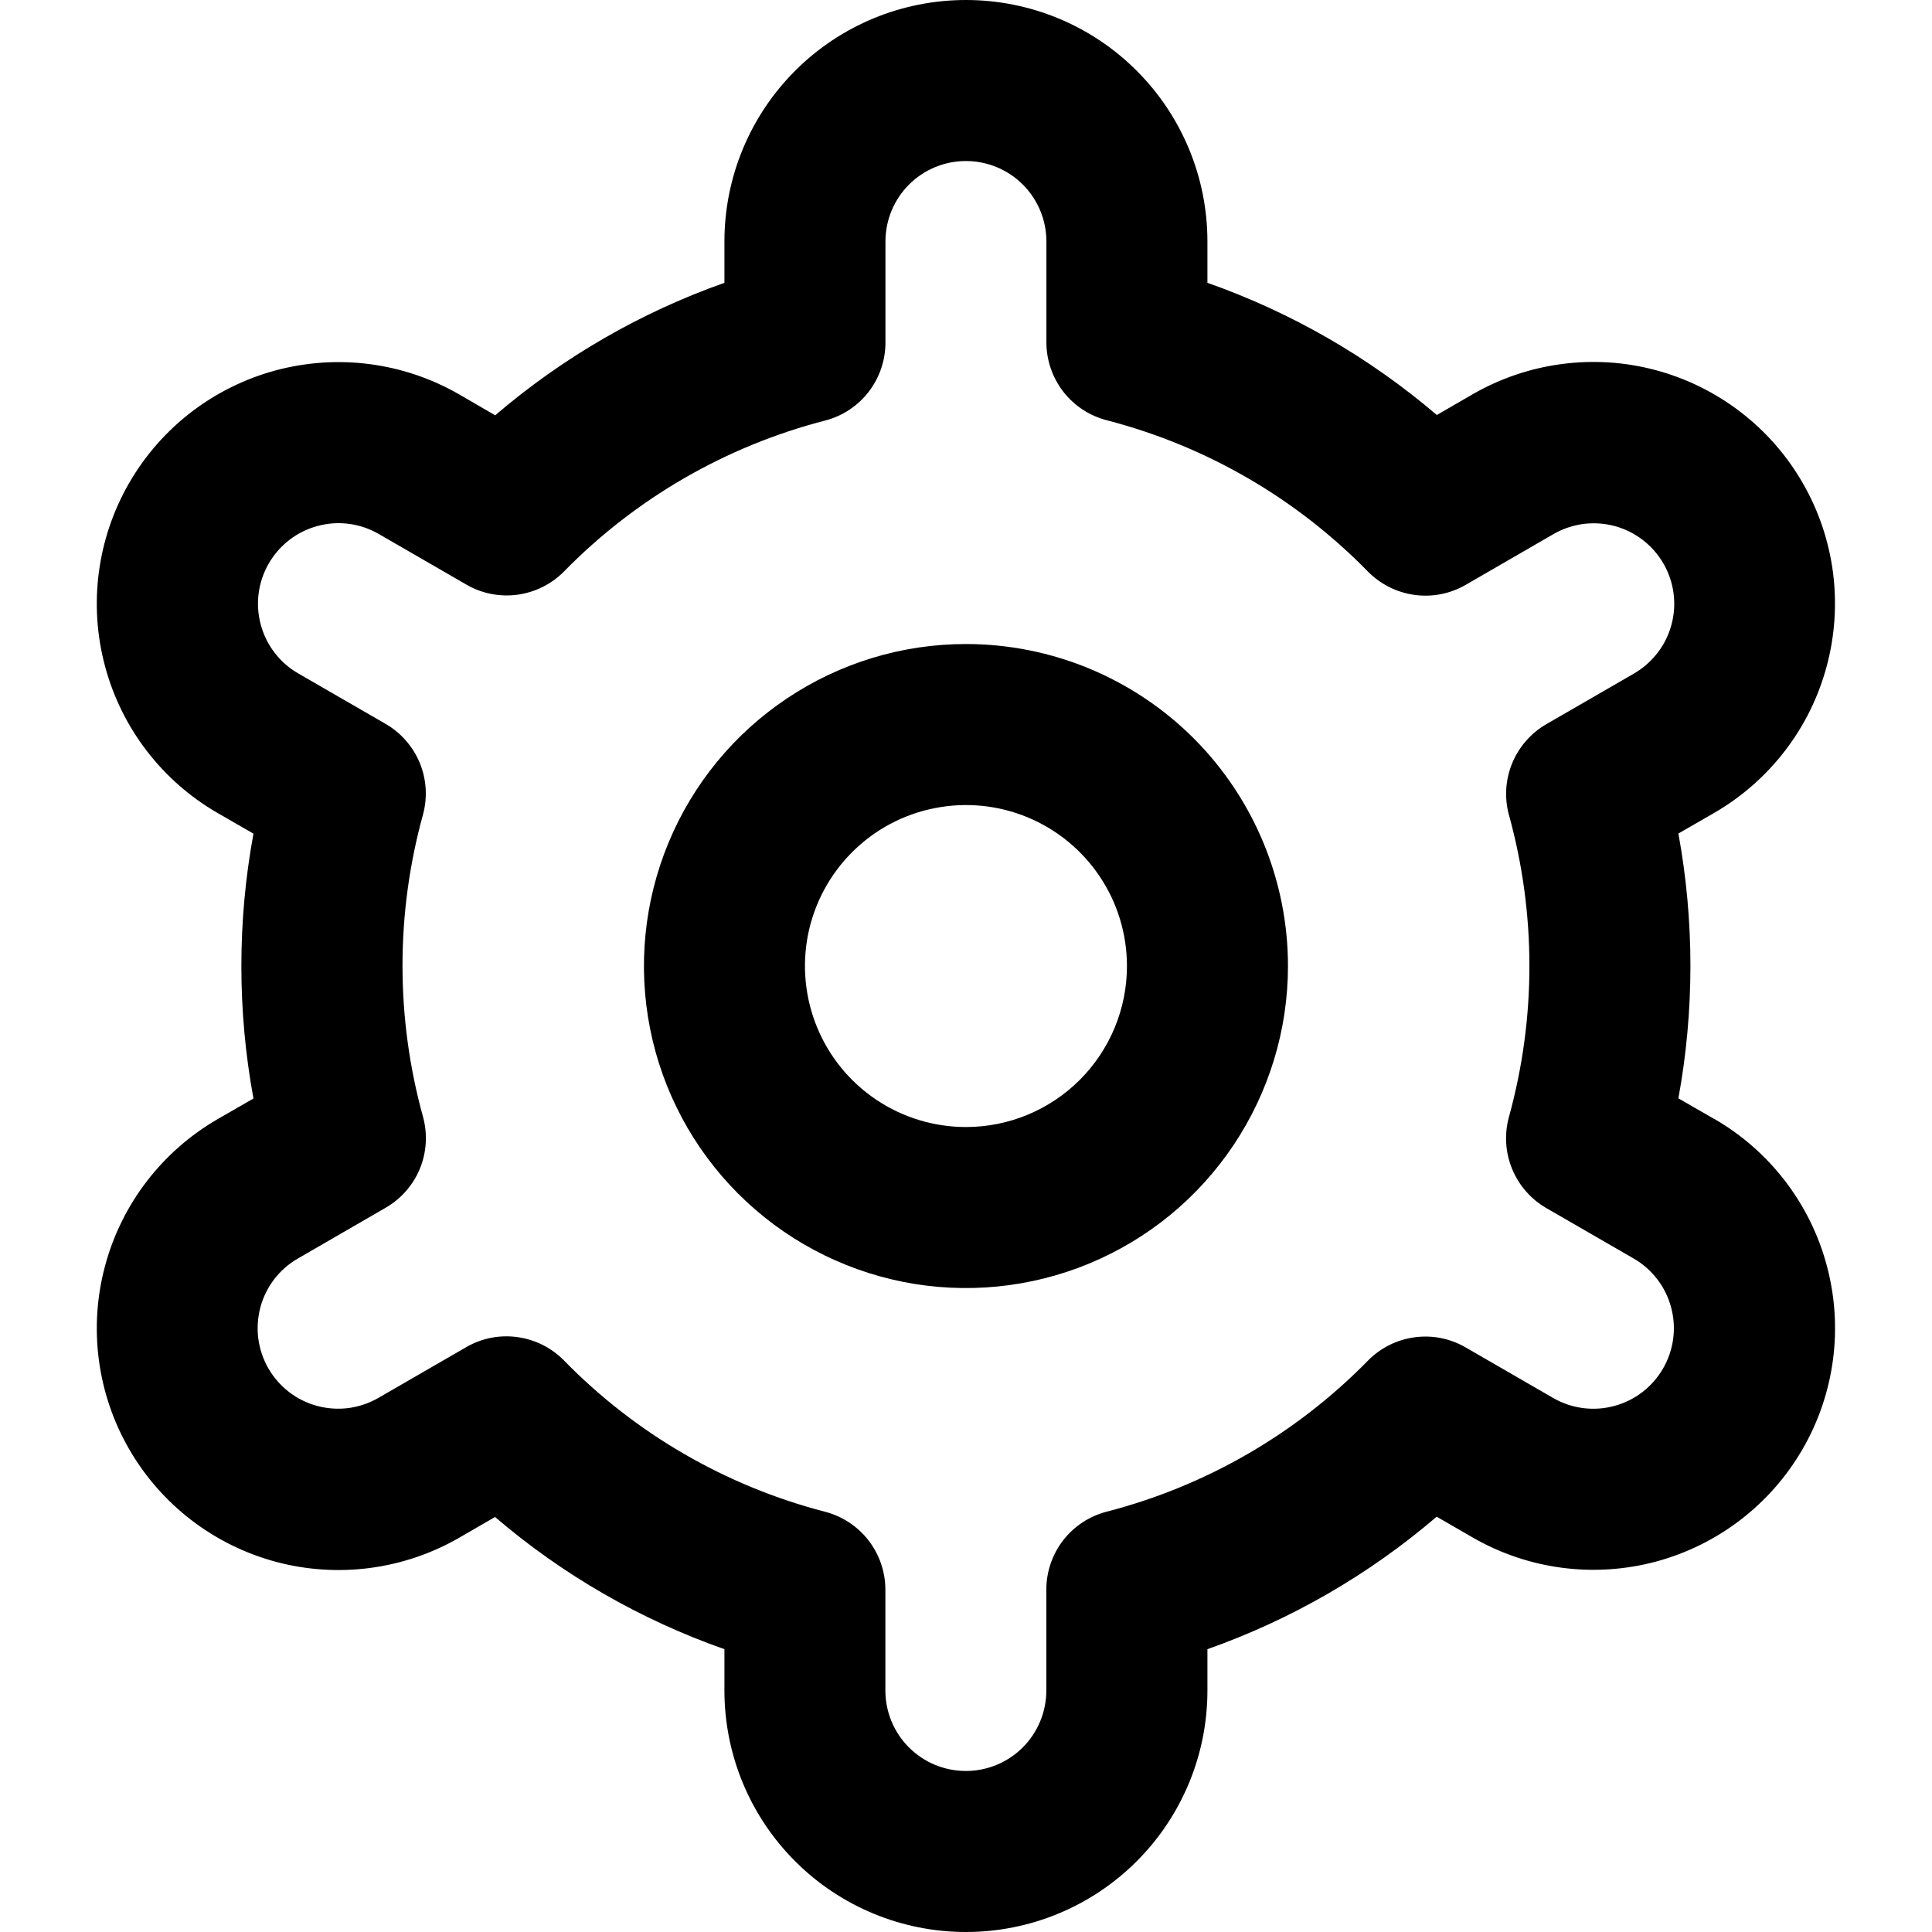 <svg width="26" height="26" viewBox="0 0 26 26" fill="none" xmlns="http://www.w3.org/2000/svg">
<path d="M12.999 8.667C12.142 8.667 11.305 8.921 10.592 9.398C9.879 9.874 9.324 10.55 8.996 11.342C8.668 12.134 8.582 13.005 8.749 13.846C8.916 14.687 9.329 15.459 9.935 16.065C10.541 16.671 11.313 17.083 12.154 17.251C12.995 17.418 13.866 17.332 14.658 17.004C15.45 16.676 16.126 16.121 16.602 15.408C17.078 14.695 17.333 13.858 17.333 13.001C17.333 11.851 16.876 10.749 16.064 9.936C15.251 9.124 14.149 8.667 12.999 8.667ZM12.999 15.167C12.571 15.167 12.152 15.04 11.796 14.802C11.439 14.564 11.162 14.226 10.998 13.83C10.834 13.434 10.791 12.998 10.874 12.578C10.958 12.158 11.164 11.771 11.467 11.469C11.77 11.165 12.156 10.959 12.577 10.876C12.997 10.792 13.433 10.835 13.829 10.999C14.224 11.163 14.563 11.441 14.801 11.797C15.039 12.153 15.166 12.572 15.166 13.001C15.166 13.575 14.938 14.126 14.531 14.533C14.125 14.939 13.574 15.167 12.999 15.167Z" fill="black"/>
<path d="M23.068 15.058L22.587 14.781C22.803 13.603 22.803 12.395 22.587 11.217L23.068 10.94C23.438 10.726 23.762 10.442 24.022 10.103C24.282 9.765 24.473 9.378 24.583 8.965C24.694 8.553 24.722 8.123 24.667 7.699C24.611 7.276 24.473 6.868 24.259 6.498C24.046 6.128 23.762 5.804 23.423 5.544C23.084 5.284 22.698 5.093 22.285 4.982C21.873 4.871 21.443 4.843 21.019 4.899C20.596 4.954 20.188 5.093 19.818 5.306L19.336 5.585C18.425 4.807 17.379 4.204 16.249 3.806V3.25C16.249 2.388 15.907 1.561 15.297 0.952C14.688 0.342 13.861 0 12.999 0C12.137 0 11.31 0.342 10.701 0.952C10.091 1.561 9.749 2.388 9.749 3.25V3.806C8.62 4.205 7.574 4.81 6.664 5.589L6.18 5.308C5.433 4.877 4.545 4.761 3.712 4.984C2.879 5.208 2.169 5.753 1.738 6.5C1.307 7.247 1.19 8.135 1.414 8.968C1.637 9.801 2.183 10.511 2.93 10.942L3.411 11.219C3.194 12.397 3.194 13.605 3.411 14.783L2.93 15.06C2.183 15.492 1.637 16.202 1.414 17.035C1.19 17.867 1.307 18.755 1.738 19.502C2.169 20.249 2.879 20.794 3.712 21.018C4.545 21.241 5.433 21.125 6.18 20.694L6.662 20.415C7.572 21.194 8.619 21.797 9.749 22.194V22.75C9.749 23.612 10.091 24.439 10.701 25.048C11.31 25.658 12.137 26 12.999 26C13.861 26 14.688 25.658 15.297 25.048C15.907 24.439 16.249 23.612 16.249 22.75V22.194C17.379 21.795 18.425 21.19 19.334 20.411L19.819 20.691C20.566 21.122 21.453 21.238 22.286 21.015C23.119 20.791 23.829 20.246 24.26 19.499C24.691 18.752 24.808 17.864 24.584 17.031C24.361 16.198 23.816 15.488 23.069 15.057L23.068 15.058ZM20.307 10.968C20.674 12.297 20.674 13.701 20.307 15.03C20.243 15.261 20.258 15.508 20.349 15.73C20.44 15.952 20.602 16.138 20.81 16.258L21.984 16.936C22.233 17.079 22.415 17.316 22.489 17.594C22.564 17.871 22.525 18.167 22.381 18.416C22.238 18.665 22.001 18.847 21.723 18.921C21.446 18.996 21.15 18.957 20.901 18.813L19.724 18.133C19.516 18.012 19.274 17.964 19.036 17.997C18.797 18.029 18.577 18.14 18.408 18.312C17.444 19.296 16.229 19.998 14.895 20.343C14.662 20.403 14.456 20.538 14.308 20.728C14.161 20.919 14.081 21.152 14.081 21.393V22.75C14.081 23.037 13.967 23.313 13.764 23.516C13.561 23.719 13.285 23.833 12.998 23.833C12.711 23.833 12.435 23.719 12.232 23.516C12.029 23.313 11.915 23.037 11.915 22.75V21.394C11.915 21.153 11.835 20.92 11.688 20.73C11.54 20.539 11.334 20.404 11.101 20.344C9.767 19.998 8.552 19.294 7.589 18.308C7.421 18.137 7.2 18.026 6.961 17.994C6.723 17.961 6.481 18.009 6.273 18.13L5.098 18.809C4.975 18.881 4.839 18.928 4.697 18.948C4.556 18.967 4.412 18.958 4.274 18.922C4.135 18.885 4.006 18.822 3.892 18.735C3.779 18.648 3.684 18.54 3.612 18.416C3.541 18.292 3.495 18.156 3.476 18.014C3.458 17.872 3.468 17.728 3.505 17.59C3.542 17.453 3.607 17.323 3.694 17.21C3.782 17.098 3.891 17.003 4.015 16.933L5.189 16.254C5.397 16.134 5.56 15.949 5.651 15.726C5.742 15.504 5.756 15.258 5.692 15.027C5.325 13.698 5.325 12.294 5.692 10.964C5.755 10.733 5.74 10.488 5.649 10.267C5.557 10.046 5.396 9.861 5.188 9.741L4.014 9.063C3.765 8.92 3.583 8.683 3.509 8.405C3.434 8.128 3.473 7.832 3.617 7.583C3.761 7.334 3.997 7.152 4.275 7.078C4.553 7.003 4.848 7.042 5.097 7.186L6.274 7.866C6.481 7.987 6.723 8.035 6.961 8.004C7.199 7.972 7.42 7.862 7.589 7.692C8.553 6.707 9.768 6.005 11.102 5.66C11.336 5.6 11.543 5.464 11.69 5.273C11.837 5.082 11.917 4.848 11.916 4.606V3.25C11.916 2.963 12.03 2.687 12.233 2.484C12.436 2.281 12.712 2.167 12.999 2.167C13.286 2.167 13.562 2.281 13.765 2.484C13.968 2.687 14.082 2.963 14.082 3.25V4.606C14.082 4.847 14.162 5.08 14.309 5.271C14.457 5.461 14.663 5.596 14.896 5.656C16.231 6.002 17.446 6.706 18.409 7.692C18.578 7.863 18.799 7.974 19.037 8.006C19.275 8.039 19.517 7.991 19.726 7.87L20.9 7.191C21.023 7.119 21.16 7.072 21.301 7.052C21.443 7.033 21.587 7.042 21.725 7.078C21.863 7.115 21.992 7.178 22.106 7.265C22.219 7.352 22.314 7.46 22.386 7.584C22.457 7.708 22.504 7.844 22.522 7.986C22.541 8.128 22.531 8.272 22.493 8.41C22.456 8.547 22.392 8.677 22.304 8.789C22.216 8.902 22.107 8.997 21.983 9.068L20.809 9.746C20.602 9.866 20.441 10.051 20.35 10.272C20.259 10.493 20.244 10.738 20.307 10.969V10.968Z" fill="black"/>
</svg>
